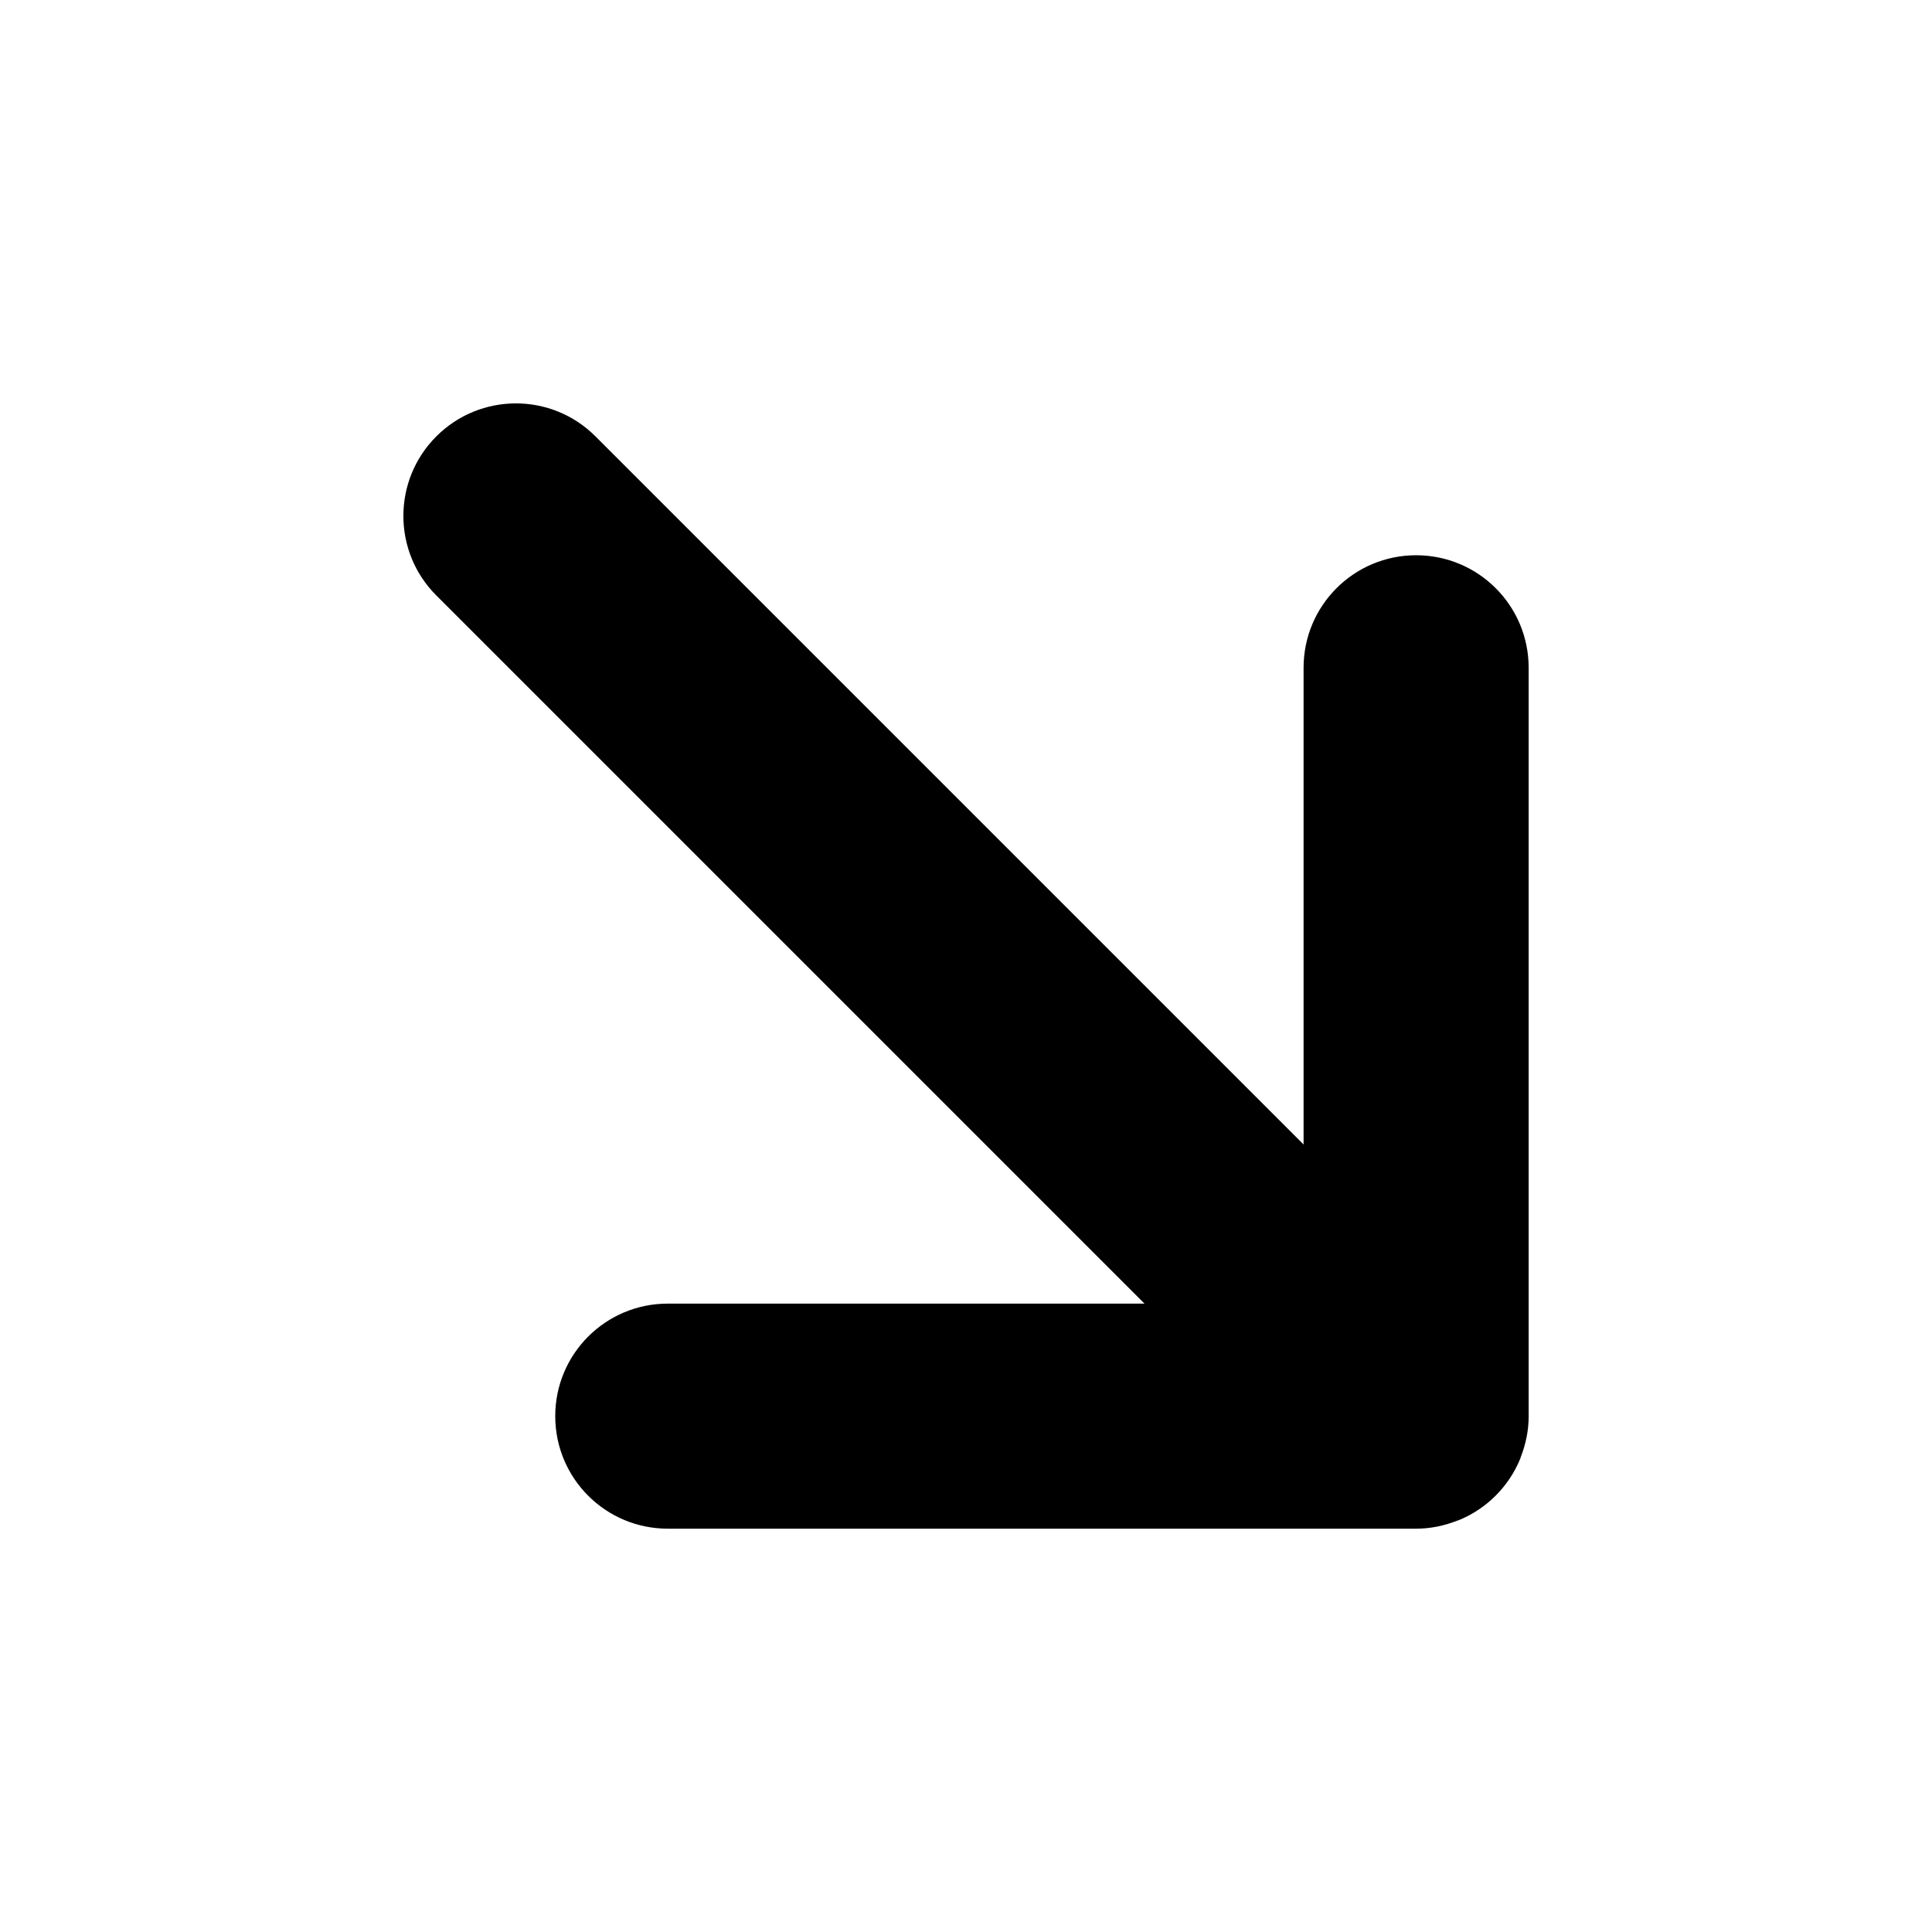 <?xml version="1.0" encoding="UTF-8"?>
<!-- Uploaded to: ICON Repo, www.svgrepo.com, Generator: ICON Repo Mixer Tools -->
<svg fill="#000000" width="800px" height="800px" version="1.1" viewBox="144 144 512 512" xmlns="http://www.w3.org/2000/svg">
 <path d="m549.11 519.29v-198.32c0-16.484-13.34-29.824-29.824-29.824-16.484 0-29.824 13.34-29.824 29.824v126.33l-187.66-187.66c-11.648-11.648-30.516-11.648-42.164 0-11.652 11.637-11.652 30.543 0 42.172l187.66 187.66h-126.33c-16.484 0-29.824 13.34-29.824 29.82 0 16.484 13.34 29.824 29.824 29.824h198.32c3.856 0 7.512-0.793 10.895-2.125 0.137-0.062 0.301-0.074 0.438-0.137 7.356-3.019 13.223-8.891 16.246-16.246 0.062-0.137 0.082-0.301 0.137-0.438 1.316-3.363 2.109-7.023 2.109-10.879z" fill-rule="evenodd"/>
</svg>